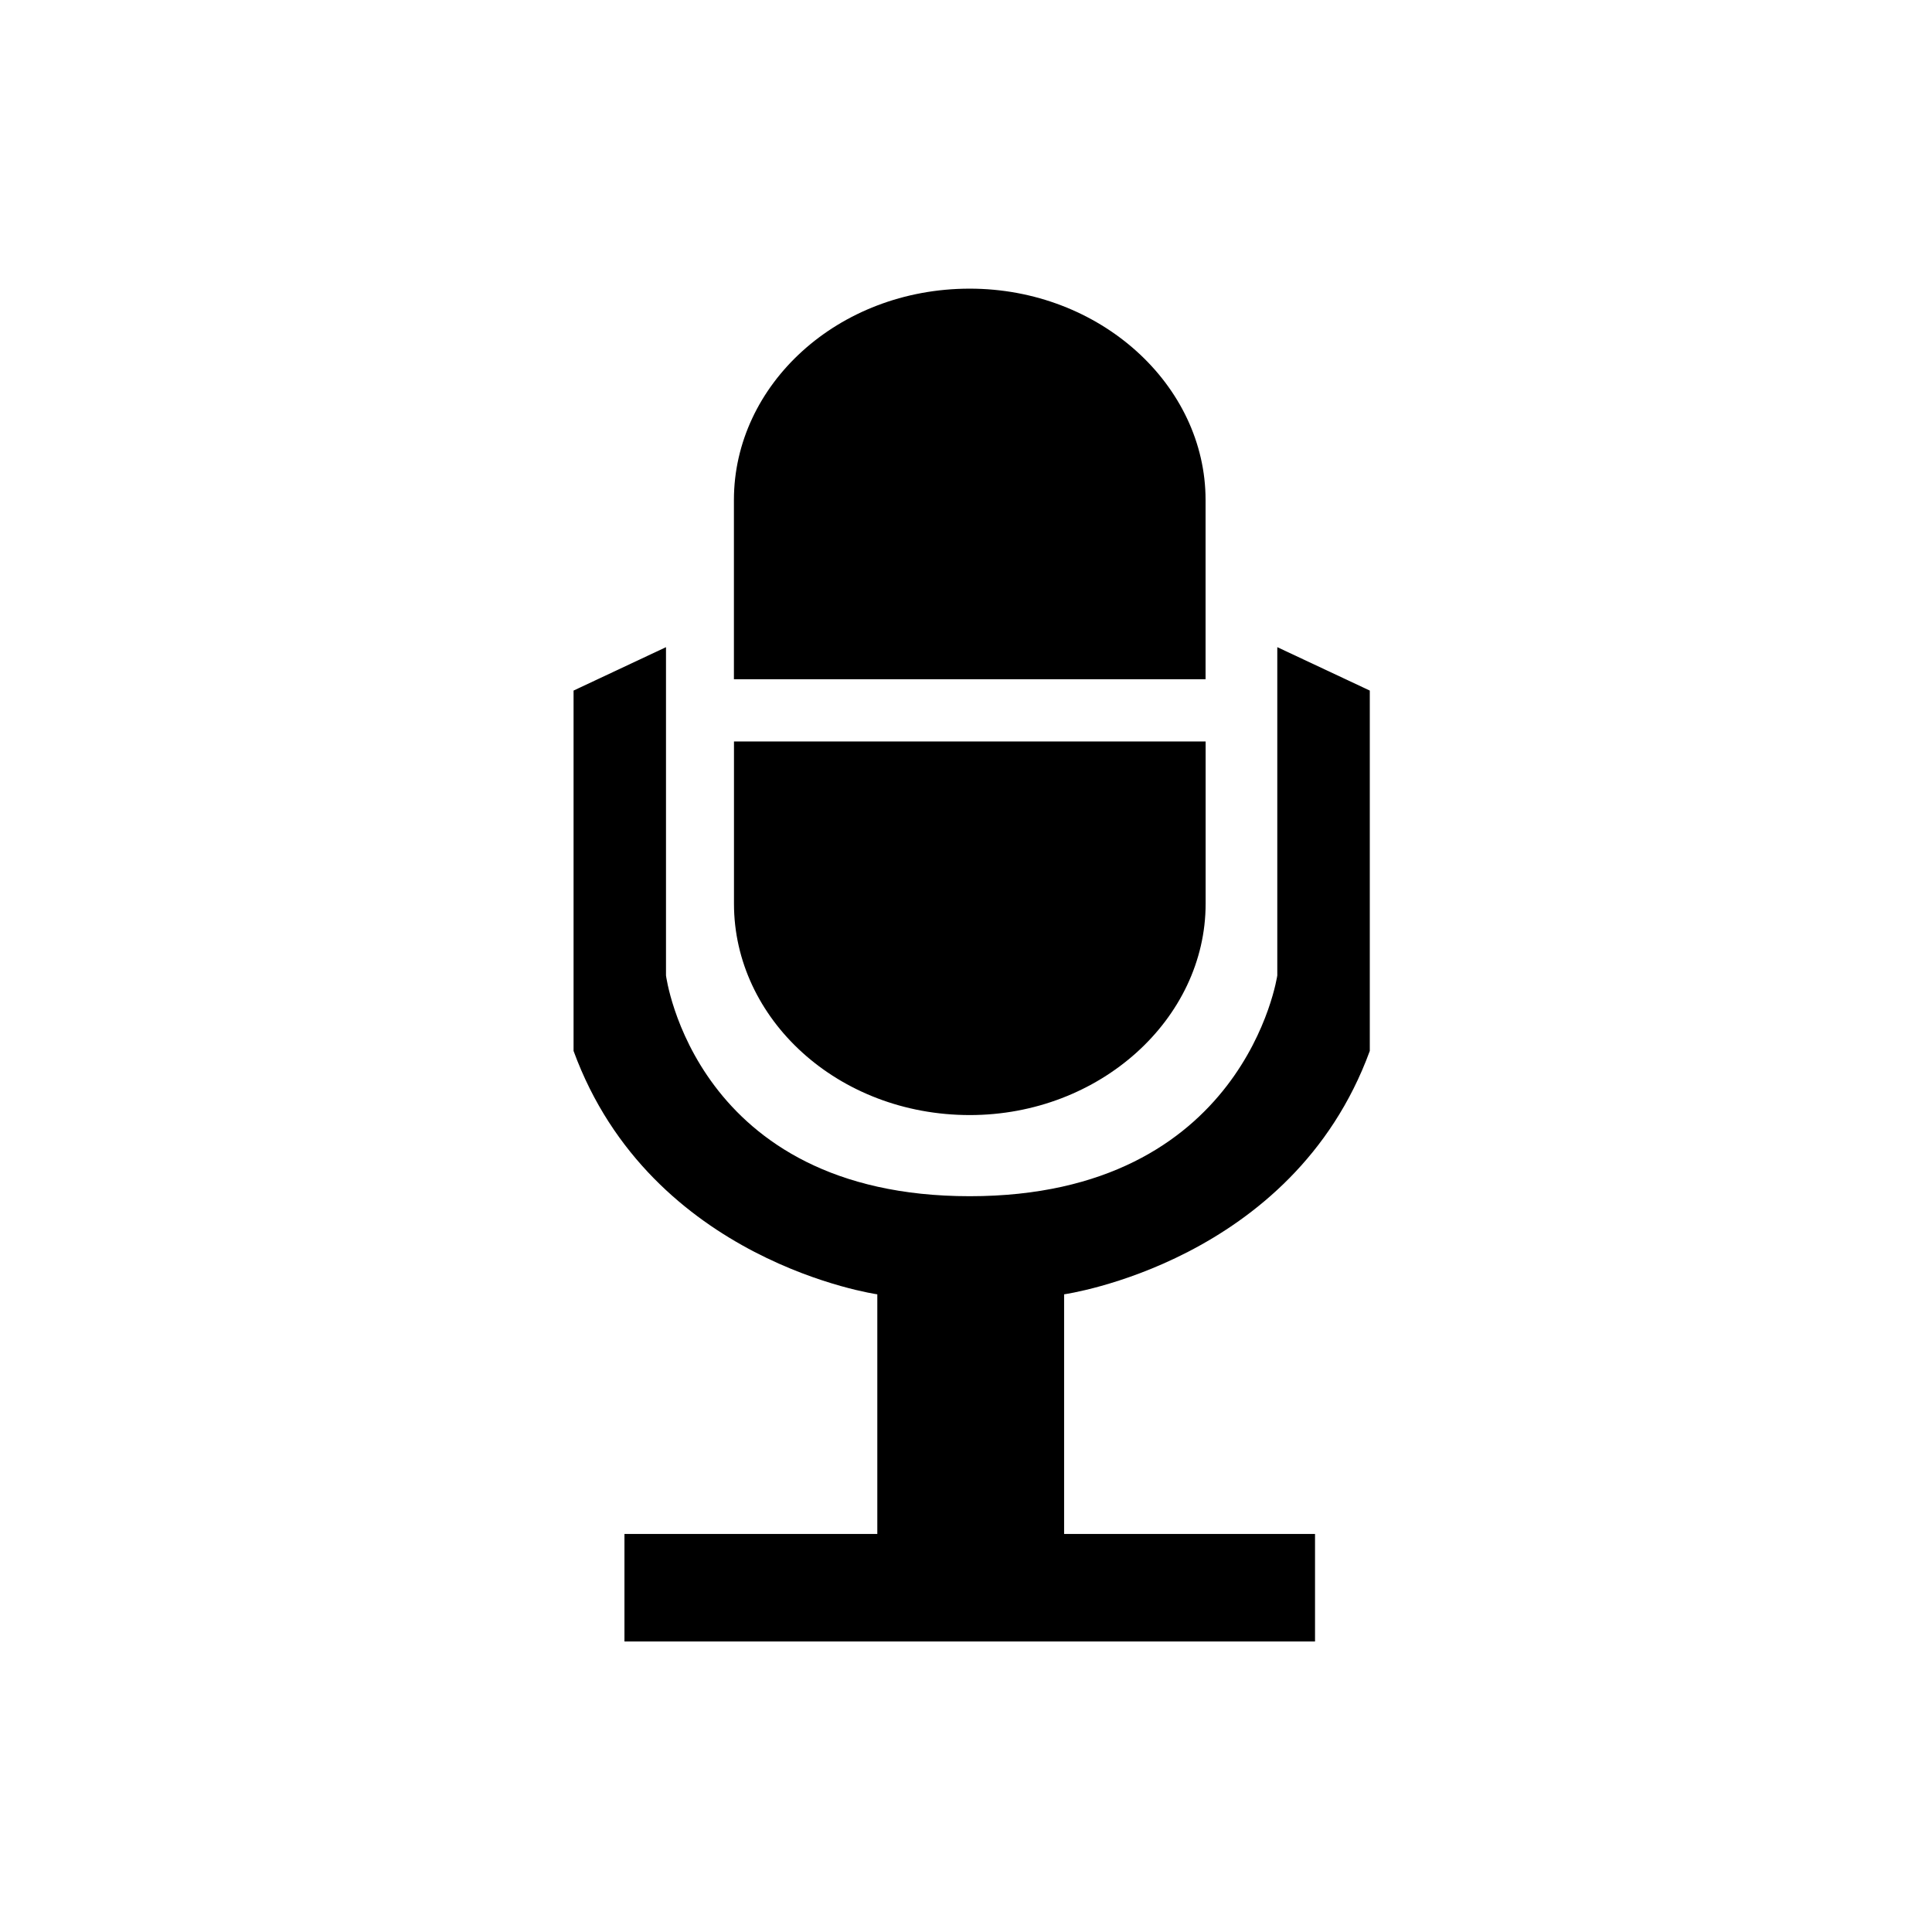 <?xml version="1.0" encoding="utf-8"?>
<!-- Uploaded to: SVG Repo, www.svgrepo.com, Generator: SVG Repo Mixer Tools -->
<svg fill="#000000" width="800px" height="800px" viewBox="-9.5 0 32 32" version="1.1" xmlns="http://www.w3.org/2000/svg">
<title>record</title>
<path d="M2.656 11.25v-2.969c0-1.906 1.719-3.5 3.906-3.5 2.156 0 3.906 1.594 3.906 3.5v2.969h-7.813zM13.188 11.438v5.969c-1.281 3.5-5.063 4.031-5.063 4.031v3.969h4.156v1.781h-11.438v-1.781h4.188v-3.969s-3.75-0.531-5.031-4.031v-5.969l1.531-0.719v5.438s0.469 3.656 5.031 3.656 5.094-3.656 5.094-3.656v-5.438zM10.469 12.281v2.688c0 1.906-1.75 3.5-3.906 3.5-2.188 0-3.906-1.594-3.906-3.5v-2.688h7.813z"></path>
</svg>